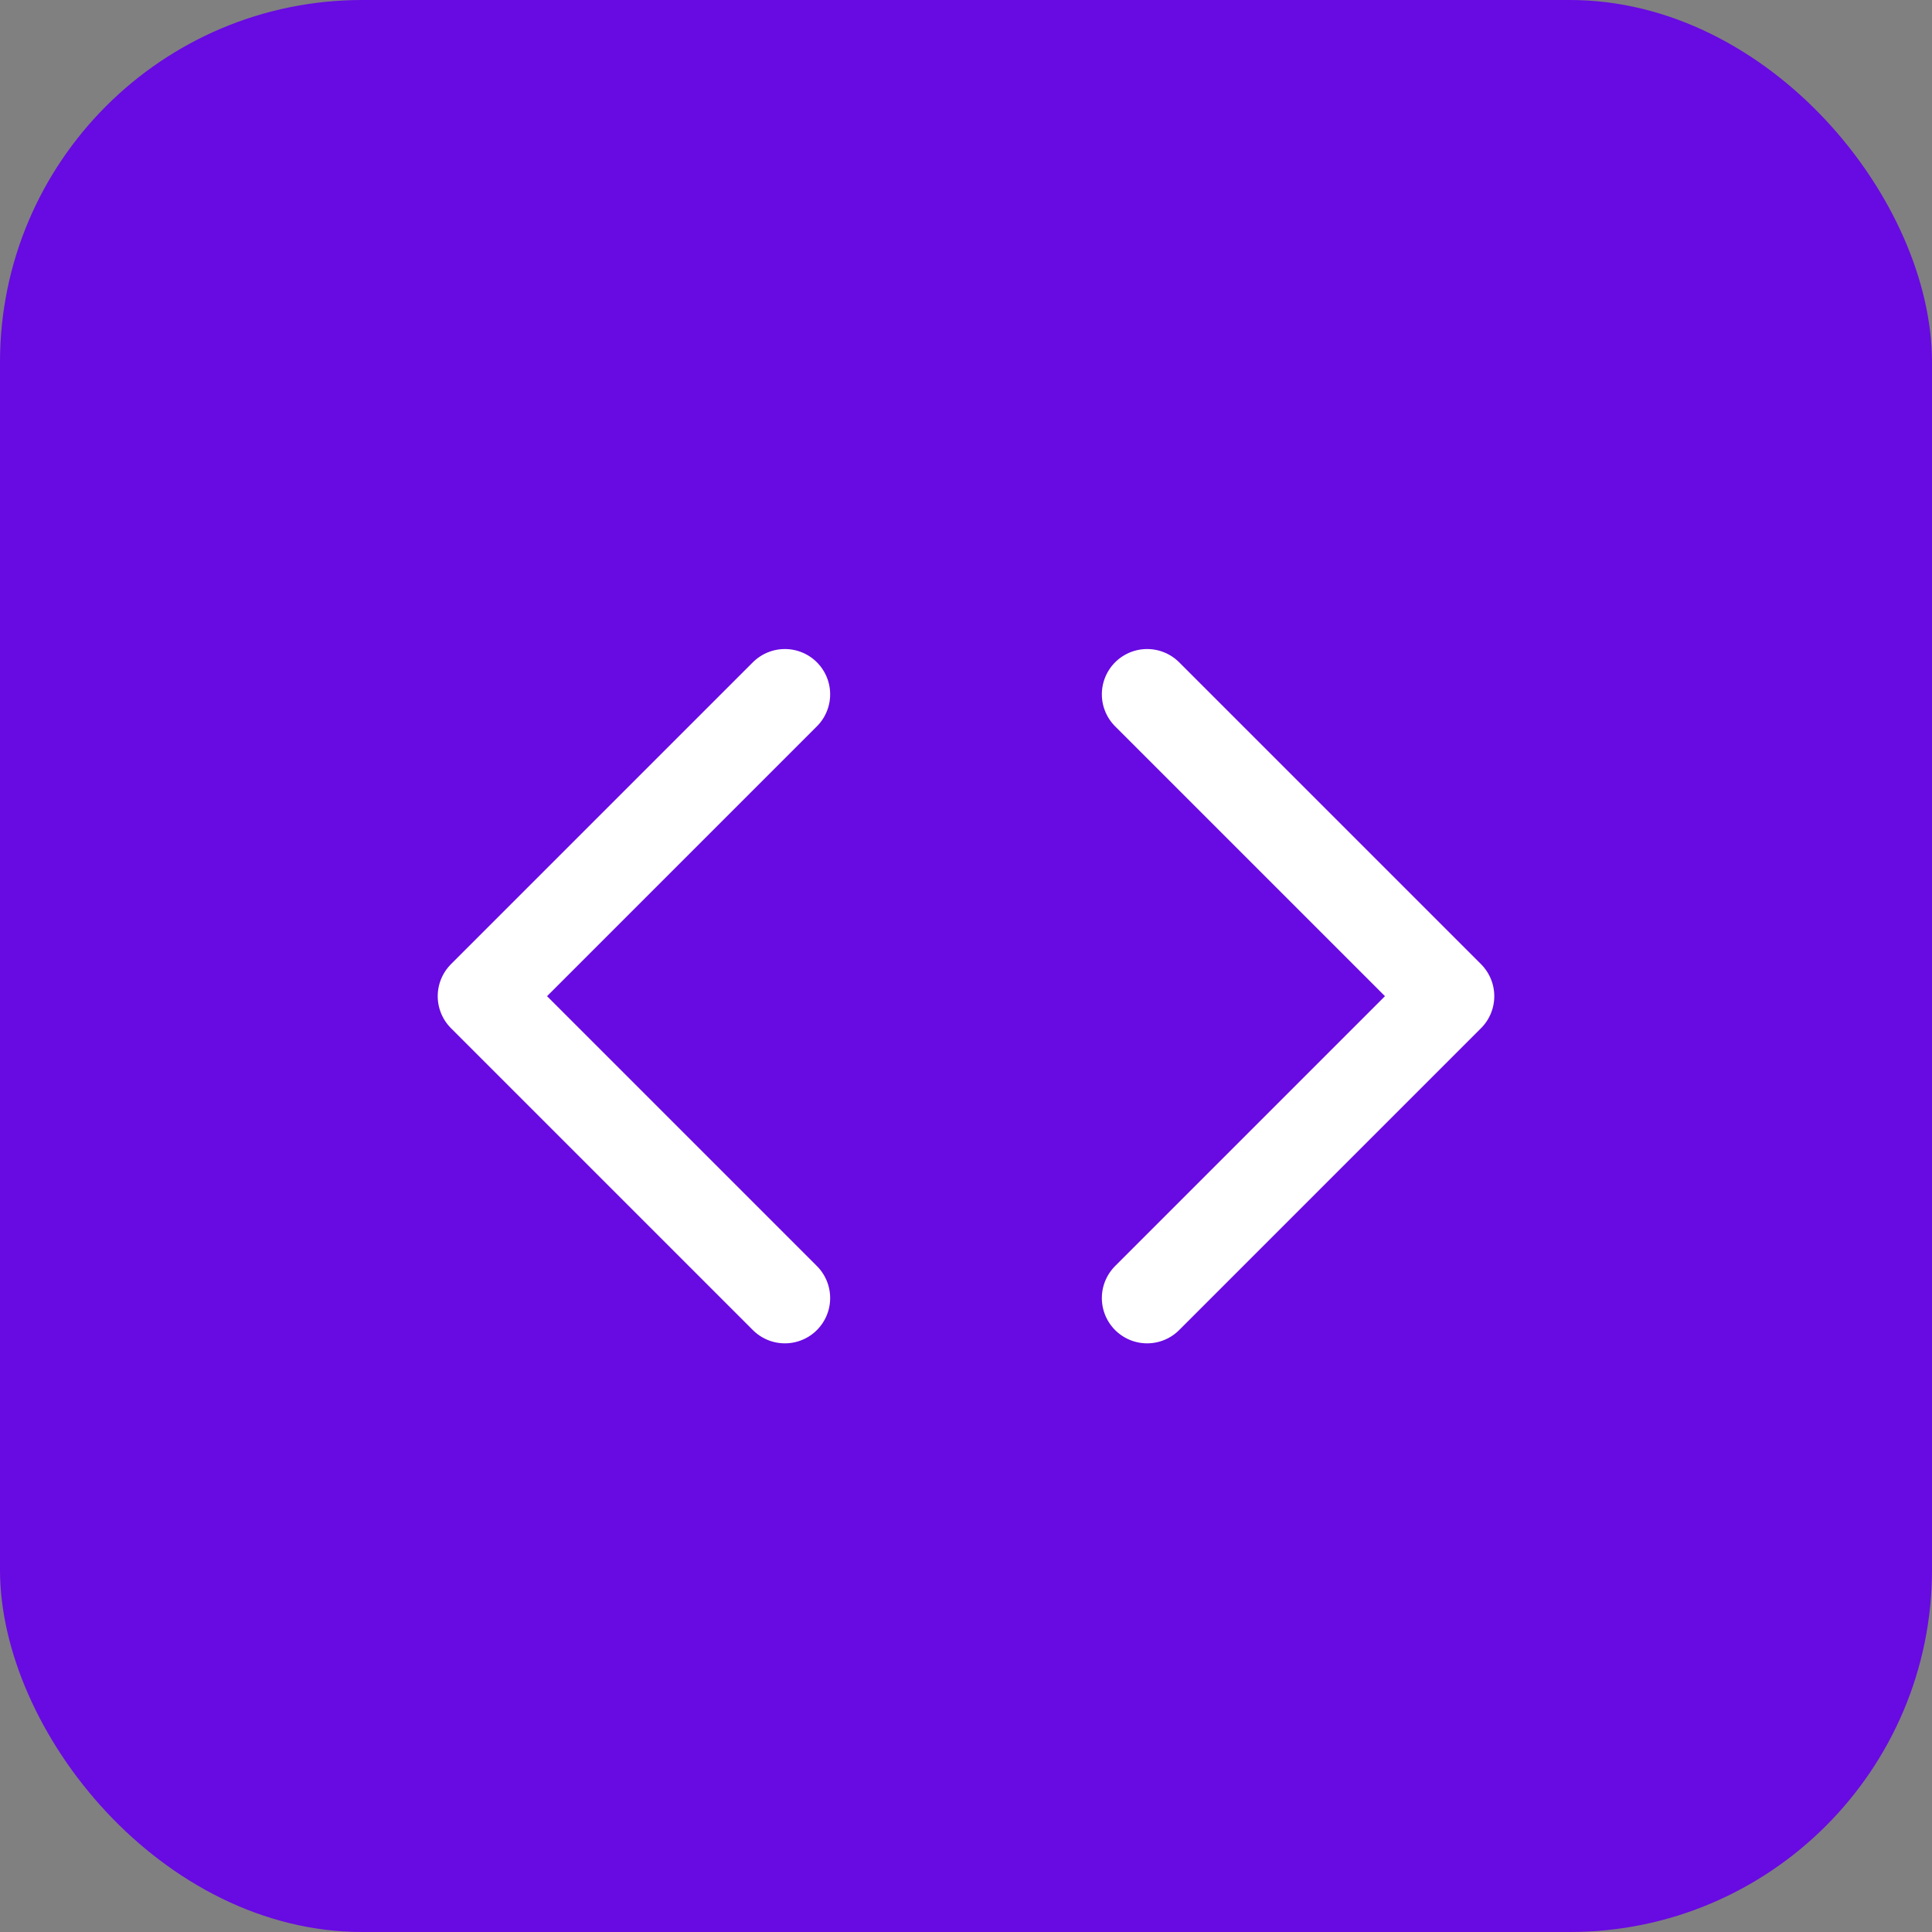 <?xml version="1.0" encoding="UTF-8"?> <svg xmlns="http://www.w3.org/2000/svg" width="32" height="32" viewBox="0 0 32 32" fill="none"><rect x="0" y="0" width="32" height="32" fill="#808080" stroke="none"/><rect width="32" height="32" rx="6" fill="#680AE2"></rect><path d="M19 11.5L24 16.5L19 21.5M13 21.5L8 16.5L13 11.5" stroke="white" stroke-width="1.5" stroke-linecap="round" stroke-linejoin="round"></path></svg> 